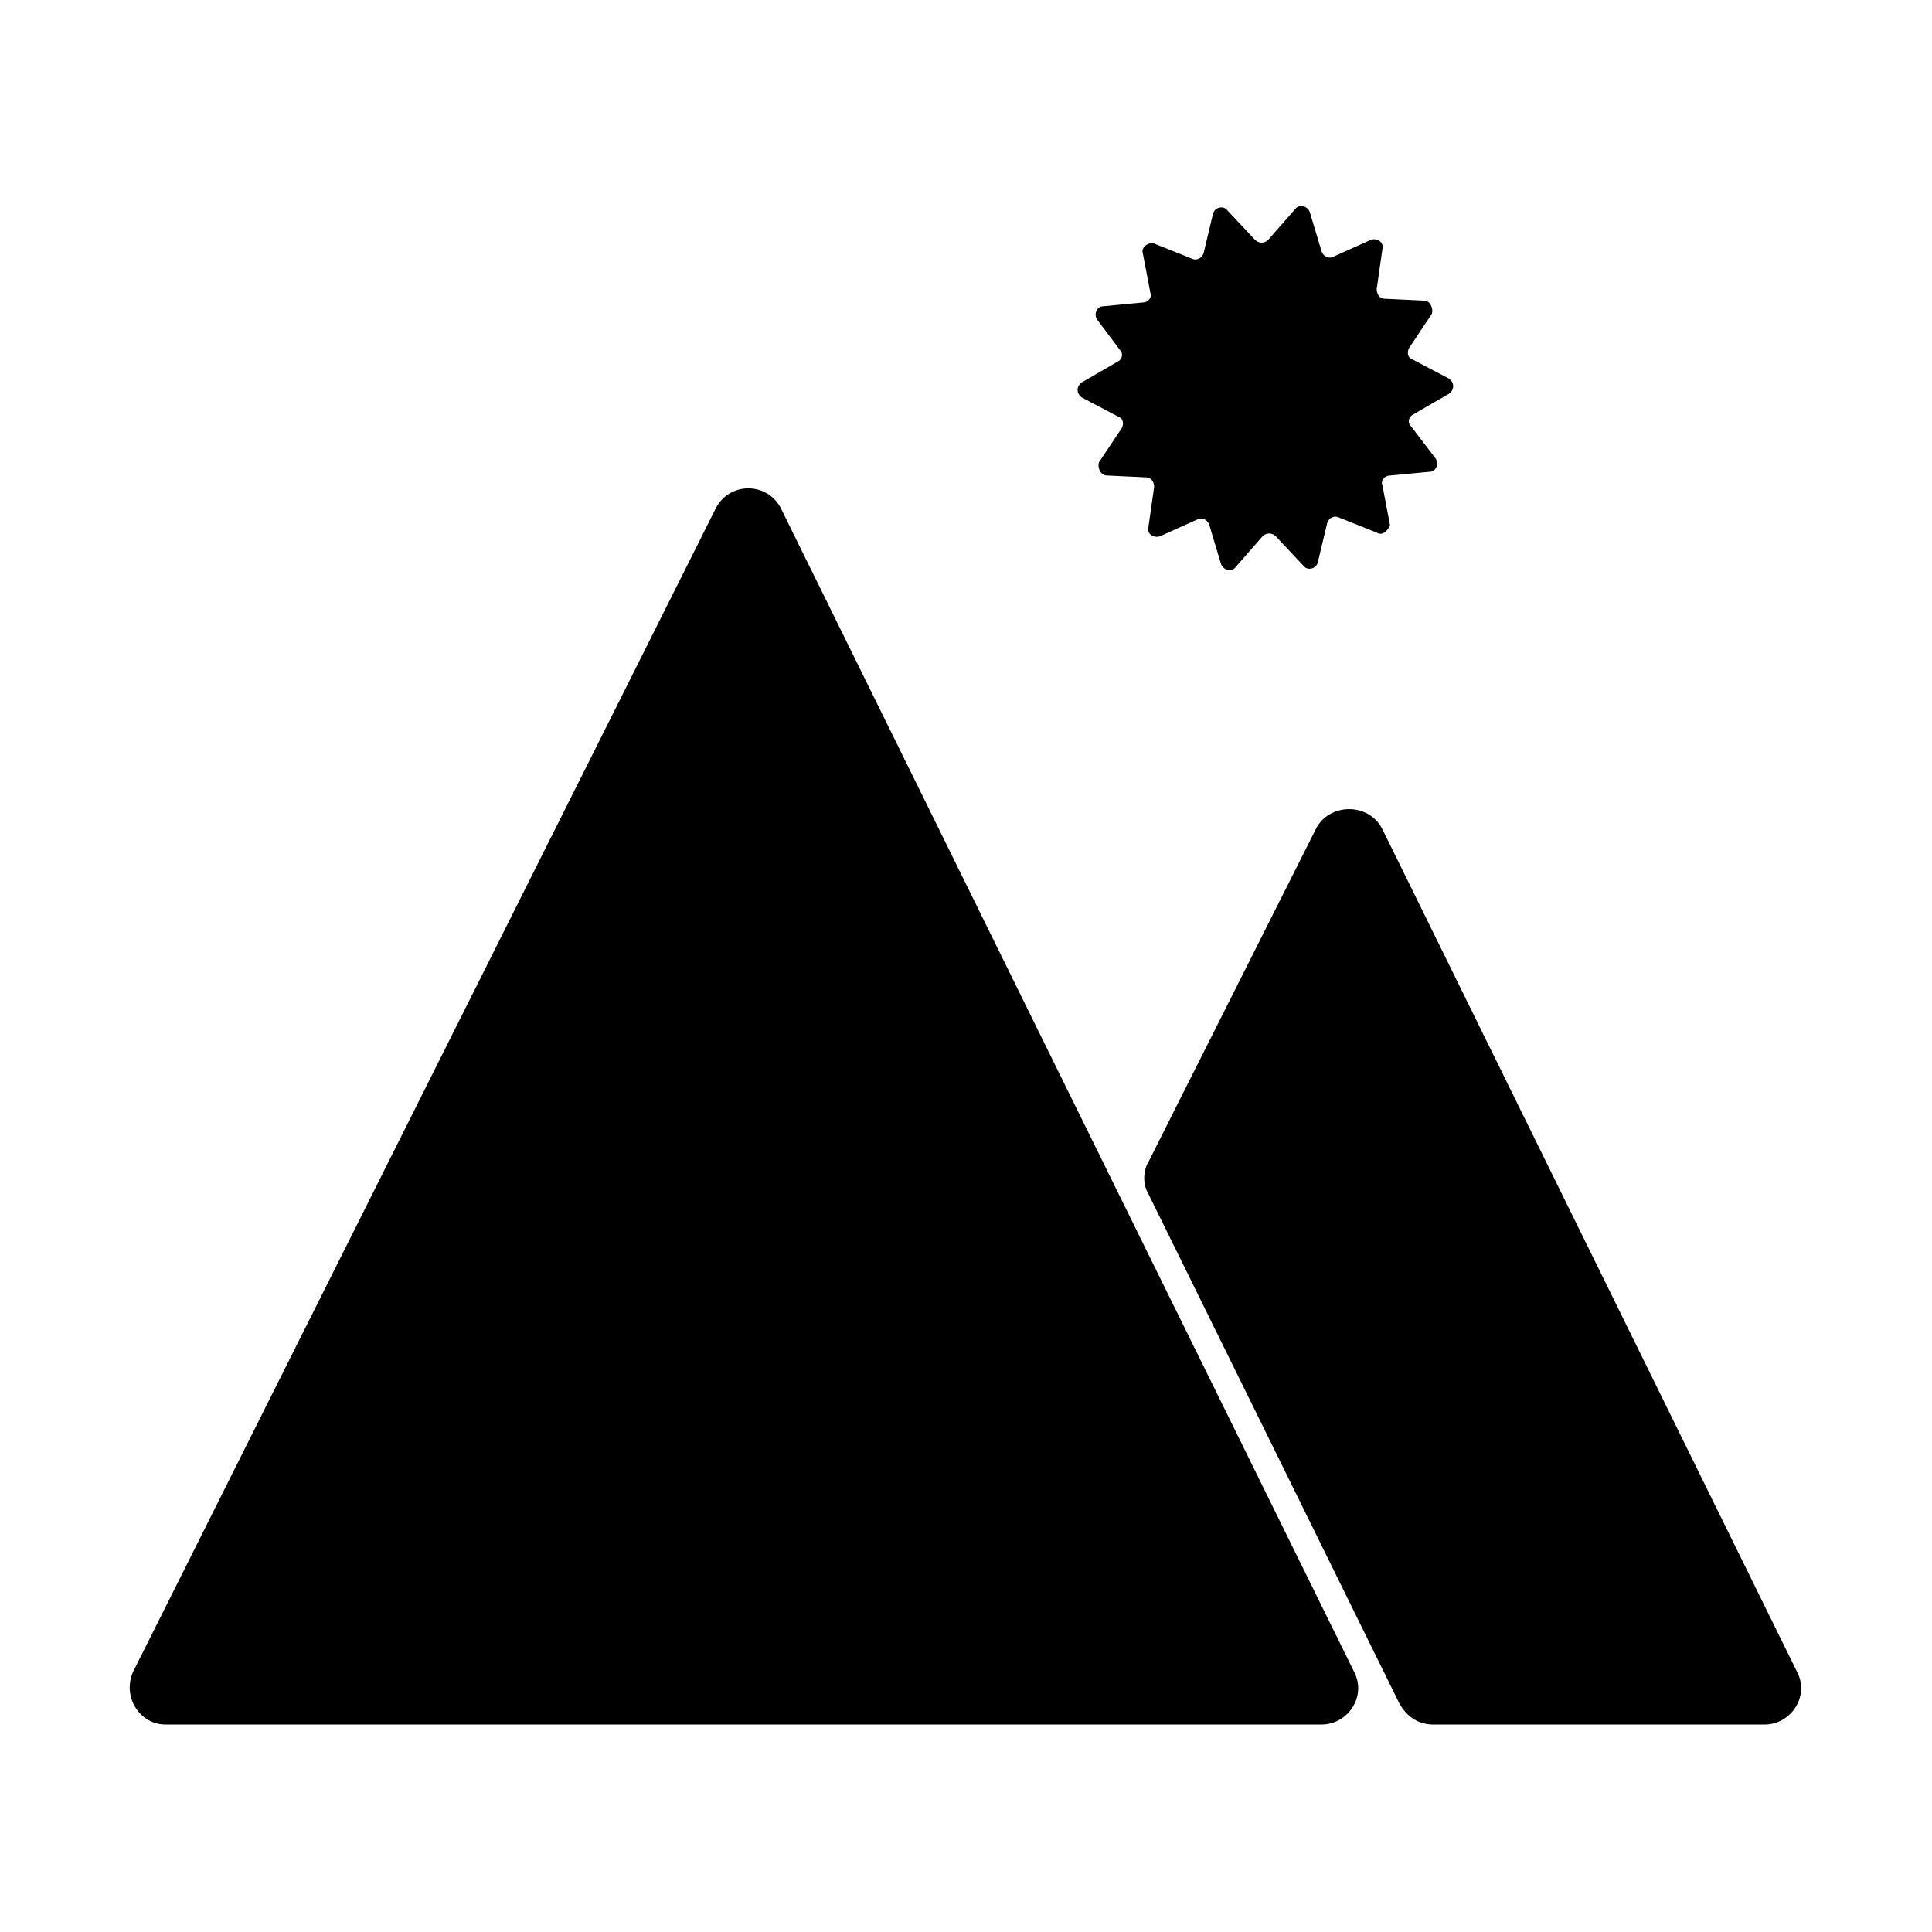 <?xml version="1.0" encoding="UTF-8"?>
<!-- Uploaded to: ICON Repo, www.iconrepo.com, Generator: ICON Repo Mixer Tools -->
<svg fill="#000000" width="800px" height="800px" version="1.1" viewBox="144 144 512 512" xmlns="http://www.w3.org/2000/svg">
 <g>
  <path d="m333.5 279.09-154.17 307.82c-3.023 6.551 1.512 14.105 8.566 14.105h306.32c7.055 0 12.09-7.559 8.566-14.105l-151.65-307.82c-3.527-7.559-14.105-7.559-17.633 0z"/>
  <path d="m523.94 601.02h87.66c7.055 0 12.09-7.559 8.566-14.105l-109.83-223.19c-3.527-7.055-14.105-7.055-17.633 0l-44.336 88.168c-1.512 2.519-1.512 6.047 0 8.566l66.504 135.02c2.016 3.527 5.039 5.543 9.07 5.543z"/>
  <path d="m508.82 285.13-10.078-4.031c-1.008-0.504-2.519 0-3.023 1.512l-2.519 10.578c-0.504 1.512-2.519 2.016-3.527 1.008l-7.559-8.062c-1.008-1.008-2.519-1.008-3.527 0l-7.055 8.062c-1.008 1.512-3.527 1.008-4.031-1.008l-3.023-10.078c-0.504-1.512-2.016-2.016-3.023-1.512l-10.078 4.535c-1.512 0.504-3.527-0.504-3.023-2.519l1.512-10.578c0-1.512-1.008-2.519-2.016-2.519l-10.578-0.504c-1.512 0-2.519-2.016-2.016-3.527l6.047-9.07c0.504-1.008 0.504-2.519-1.008-3.023l-9.574-5.039c-1.512-1.008-1.512-3.023 0-4.031l9.574-5.543c1.008-0.504 1.512-2.016 0.504-3.023l-6.035-8.051c-1.008-1.512 0-3.527 1.512-3.527l10.578-1.008c1.512 0 2.519-1.512 2.016-2.519l-2.016-10.578c-0.504-1.512 1.512-3.023 3.023-2.519l10.078 4.031c1.008 0.504 2.519 0 3.023-1.512l2.519-10.578c0.504-1.512 2.519-2.016 3.527-1.008l7.559 8.062c1.008 1.008 2.519 1.008 3.527 0l7.055-8.062c1.008-1.512 3.527-1.008 4.031 1.008l3.023 10.078c0.504 1.512 2.016 2.016 3.023 1.512l10.078-4.535c1.512-0.504 3.527 0.504 3.023 2.519l-1.512 10.578c0 1.512 1.008 2.519 2.016 2.519l10.578 0.504c1.512 0 2.519 2.016 2.016 3.527l-6.047 9.07c-0.504 1.008-0.504 2.519 1.008 3.023l9.574 5.039c1.512 1.008 1.512 3.023 0 4.031l-9.574 5.543c-1.008 0.504-1.512 2.016-0.504 3.023l6.551 8.566c1.008 1.512 0 3.527-1.512 3.527l-10.578 1.008c-1.512 0-2.519 1.512-2.016 2.519l2.016 10.578c-0.516 1.5-2.027 3.012-3.539 2.004z"/>
 </g>
</svg>